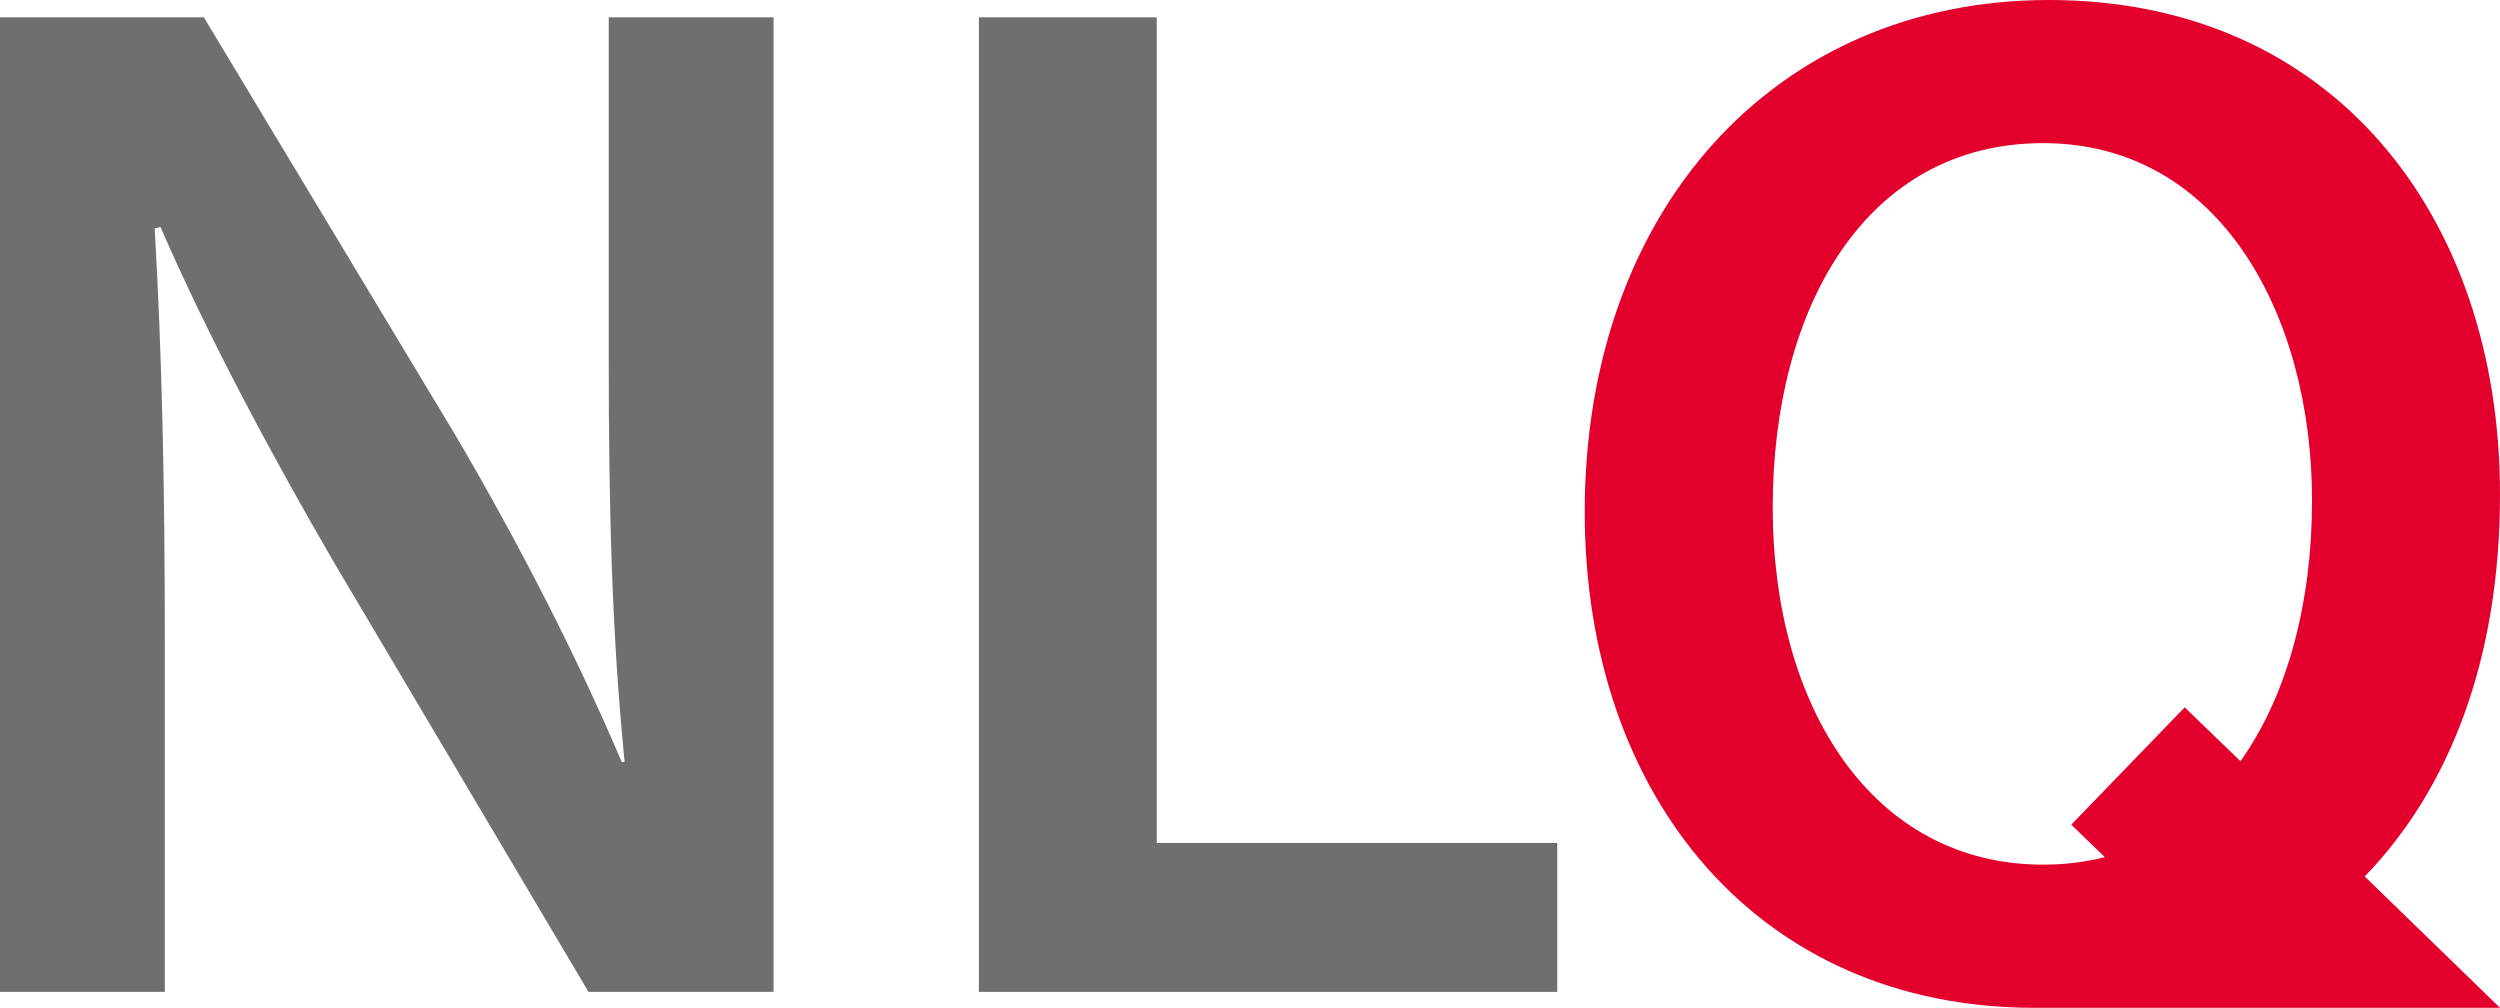 <?xml version="1.0" encoding="utf-8"?>
<!-- Generator: Adobe Illustrator 14.0.0, SVG Export Plug-In . SVG Version: 6.00 Build 43363)  -->
<!DOCTYPE svg PUBLIC "-//W3C//DTD SVG 1.1//EN" "http://www.w3.org/Graphics/SVG/1.1/DTD/svg11.dtd">
<svg version="1.1" id="Ebene_1" xmlns="http://www.w3.org/2000/svg" xmlns:xlink="http://www.w3.org/1999/xlink" x="0px" y="0px"
	 width="250px" height="100.78px" viewBox="0 0 250 100.78" enable-background="new 0 0 250 100.78" xml:space="preserve">
<g>
	<path fill="#6F6F6E" d="M0,99.189V1.736h20.387l25.158,41.785c6.364,10.846,12.146,22.124,16.629,32.678h0.29
		c-1.302-13.012-1.59-25.591-1.59-40.484V1.736h16.483v97.453H58.848L33.401,56.246c-6.218-10.699-12.58-22.556-17.352-33.544
		l-0.578,0.145c0.722,12.578,1.011,25.445,1.011,41.495v34.848H0z"/>
	<polygon fill="#6F6F6E" points="97.888,1.736 115.674,1.736 115.674,84.296 155.724,84.296 155.724,99.189 97.888,99.189 	"/>
	
		<rect x="210.305" y="74.091" transform="matrix(0.695 -0.719 0.719 0.695 7.694 182.184)" fill="#E4002C" width="16.322" height="15.873"/>
	<path fill="#E4002C" d="M250,49.45C250,21.546,233.227,0,204.887,0c-27.47,0-46.414,21.11-46.414,51.185
		c0,28.486,17.353,49.596,44.97,49.596c0.058,0,0.111-0.006,0.17-0.006l-0.007,0.006H250l-13.526-13.133
		C244.936,78.892,250,65.968,250,49.45 M177.271,50.752c0-20.098,9.398-36.438,27.04-36.438c17.783,0,26.892,17.351,26.892,35.714
		c0,20.387-9.687,36.436-26.892,36.436C187.248,86.464,177.271,70.707,177.271,50.752"/>
</g>
</svg>
